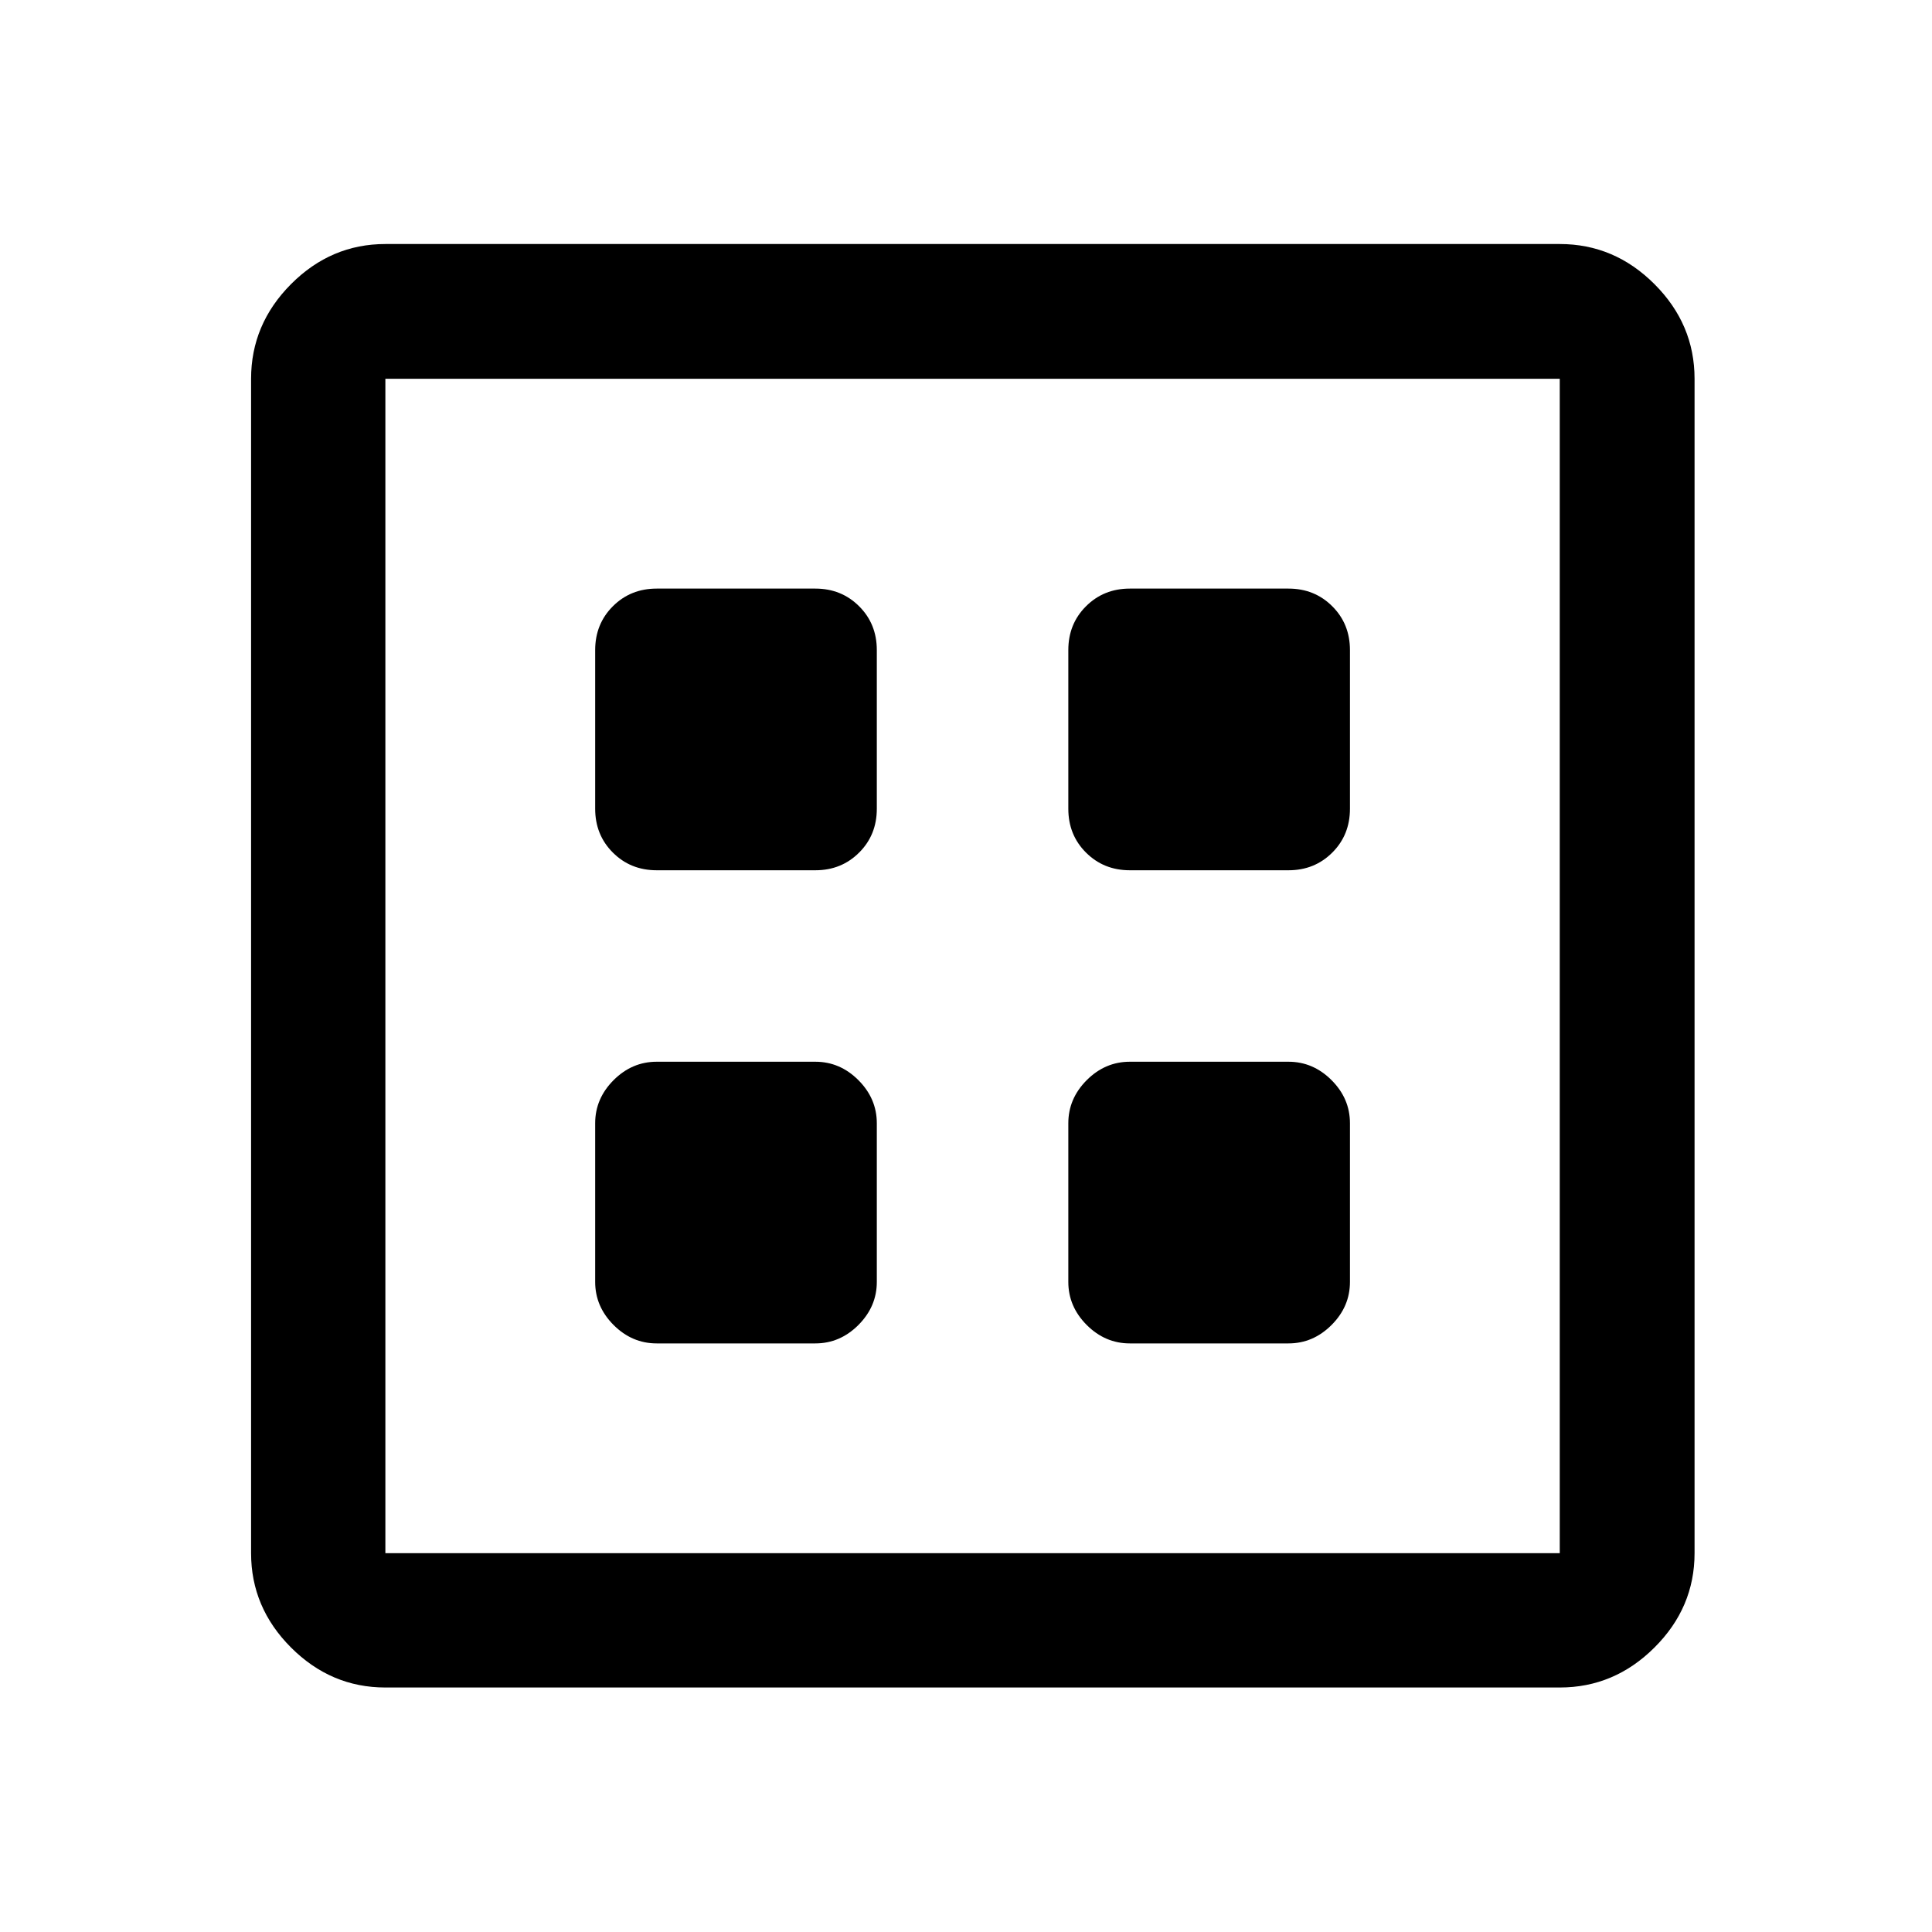 <svg width="49" height="49" viewBox="0 0 49 49" fill="none" xmlns="http://www.w3.org/2000/svg">
<path d="M16.655 34.072H20.679C21.096 34.072 21.46 33.916 21.771 33.605C22.082 33.293 22.238 32.929 22.238 32.512V28.488C22.238 28.071 22.082 27.707 21.771 27.395C21.46 27.084 21.096 26.928 20.679 26.928H16.655C16.238 26.928 15.873 27.084 15.562 27.395C15.251 27.707 15.095 28.071 15.095 28.488V32.512C15.095 32.929 15.251 33.293 15.562 33.605C15.873 33.916 16.238 34.072 16.655 34.072ZM28.655 34.072H32.679C33.096 34.072 33.46 33.916 33.771 33.605C34.083 33.293 34.238 32.929 34.238 32.512V28.488C34.238 28.071 34.083 27.707 33.771 27.395C33.46 27.084 33.096 26.928 32.679 26.928H28.655C28.238 26.928 27.873 27.084 27.562 27.395C27.251 27.707 27.095 28.071 27.095 28.488V32.512C27.095 32.929 27.251 33.293 27.562 33.605C27.873 33.916 28.238 34.072 28.655 34.072ZM16.655 22.072H20.679C21.121 22.072 21.491 21.922 21.79 21.623C22.089 21.325 22.238 20.954 22.238 20.512V16.488C22.238 16.046 22.089 15.675 21.79 15.377C21.491 15.078 21.121 14.928 20.679 14.928H16.655C16.213 14.928 15.842 15.078 15.543 15.377C15.245 15.675 15.095 16.046 15.095 16.488V20.512C15.095 20.954 15.245 21.325 15.543 21.623C15.842 21.922 16.213 22.072 16.655 22.072ZM28.655 22.072H32.679C33.121 22.072 33.491 21.922 33.79 21.623C34.089 21.325 34.238 20.954 34.238 20.512V16.488C34.238 16.046 34.089 15.675 33.79 15.377C33.491 15.078 33.121 14.928 32.679 14.928H28.655C28.213 14.928 27.842 15.078 27.543 15.377C27.244 15.675 27.095 16.046 27.095 16.488V20.512C27.095 20.954 27.244 21.325 27.543 21.623C27.842 21.922 28.213 22.072 28.655 22.072ZM9.774 42.799C8.854 42.799 8.057 42.461 7.381 41.785C6.706 41.11 6.368 40.312 6.368 39.392V9.607C6.368 8.684 6.706 7.884 7.381 7.206C8.057 6.528 8.854 6.189 9.774 6.189H39.559C40.483 6.189 41.283 6.528 41.961 7.206C42.639 7.884 42.978 8.684 42.978 9.607V39.392C42.978 40.312 42.639 41.11 41.961 41.785C41.283 42.461 40.483 42.799 39.559 42.799H9.774ZM9.774 39.392H39.559V9.607H9.774V39.392Z" fill="black"/>
</svg>
